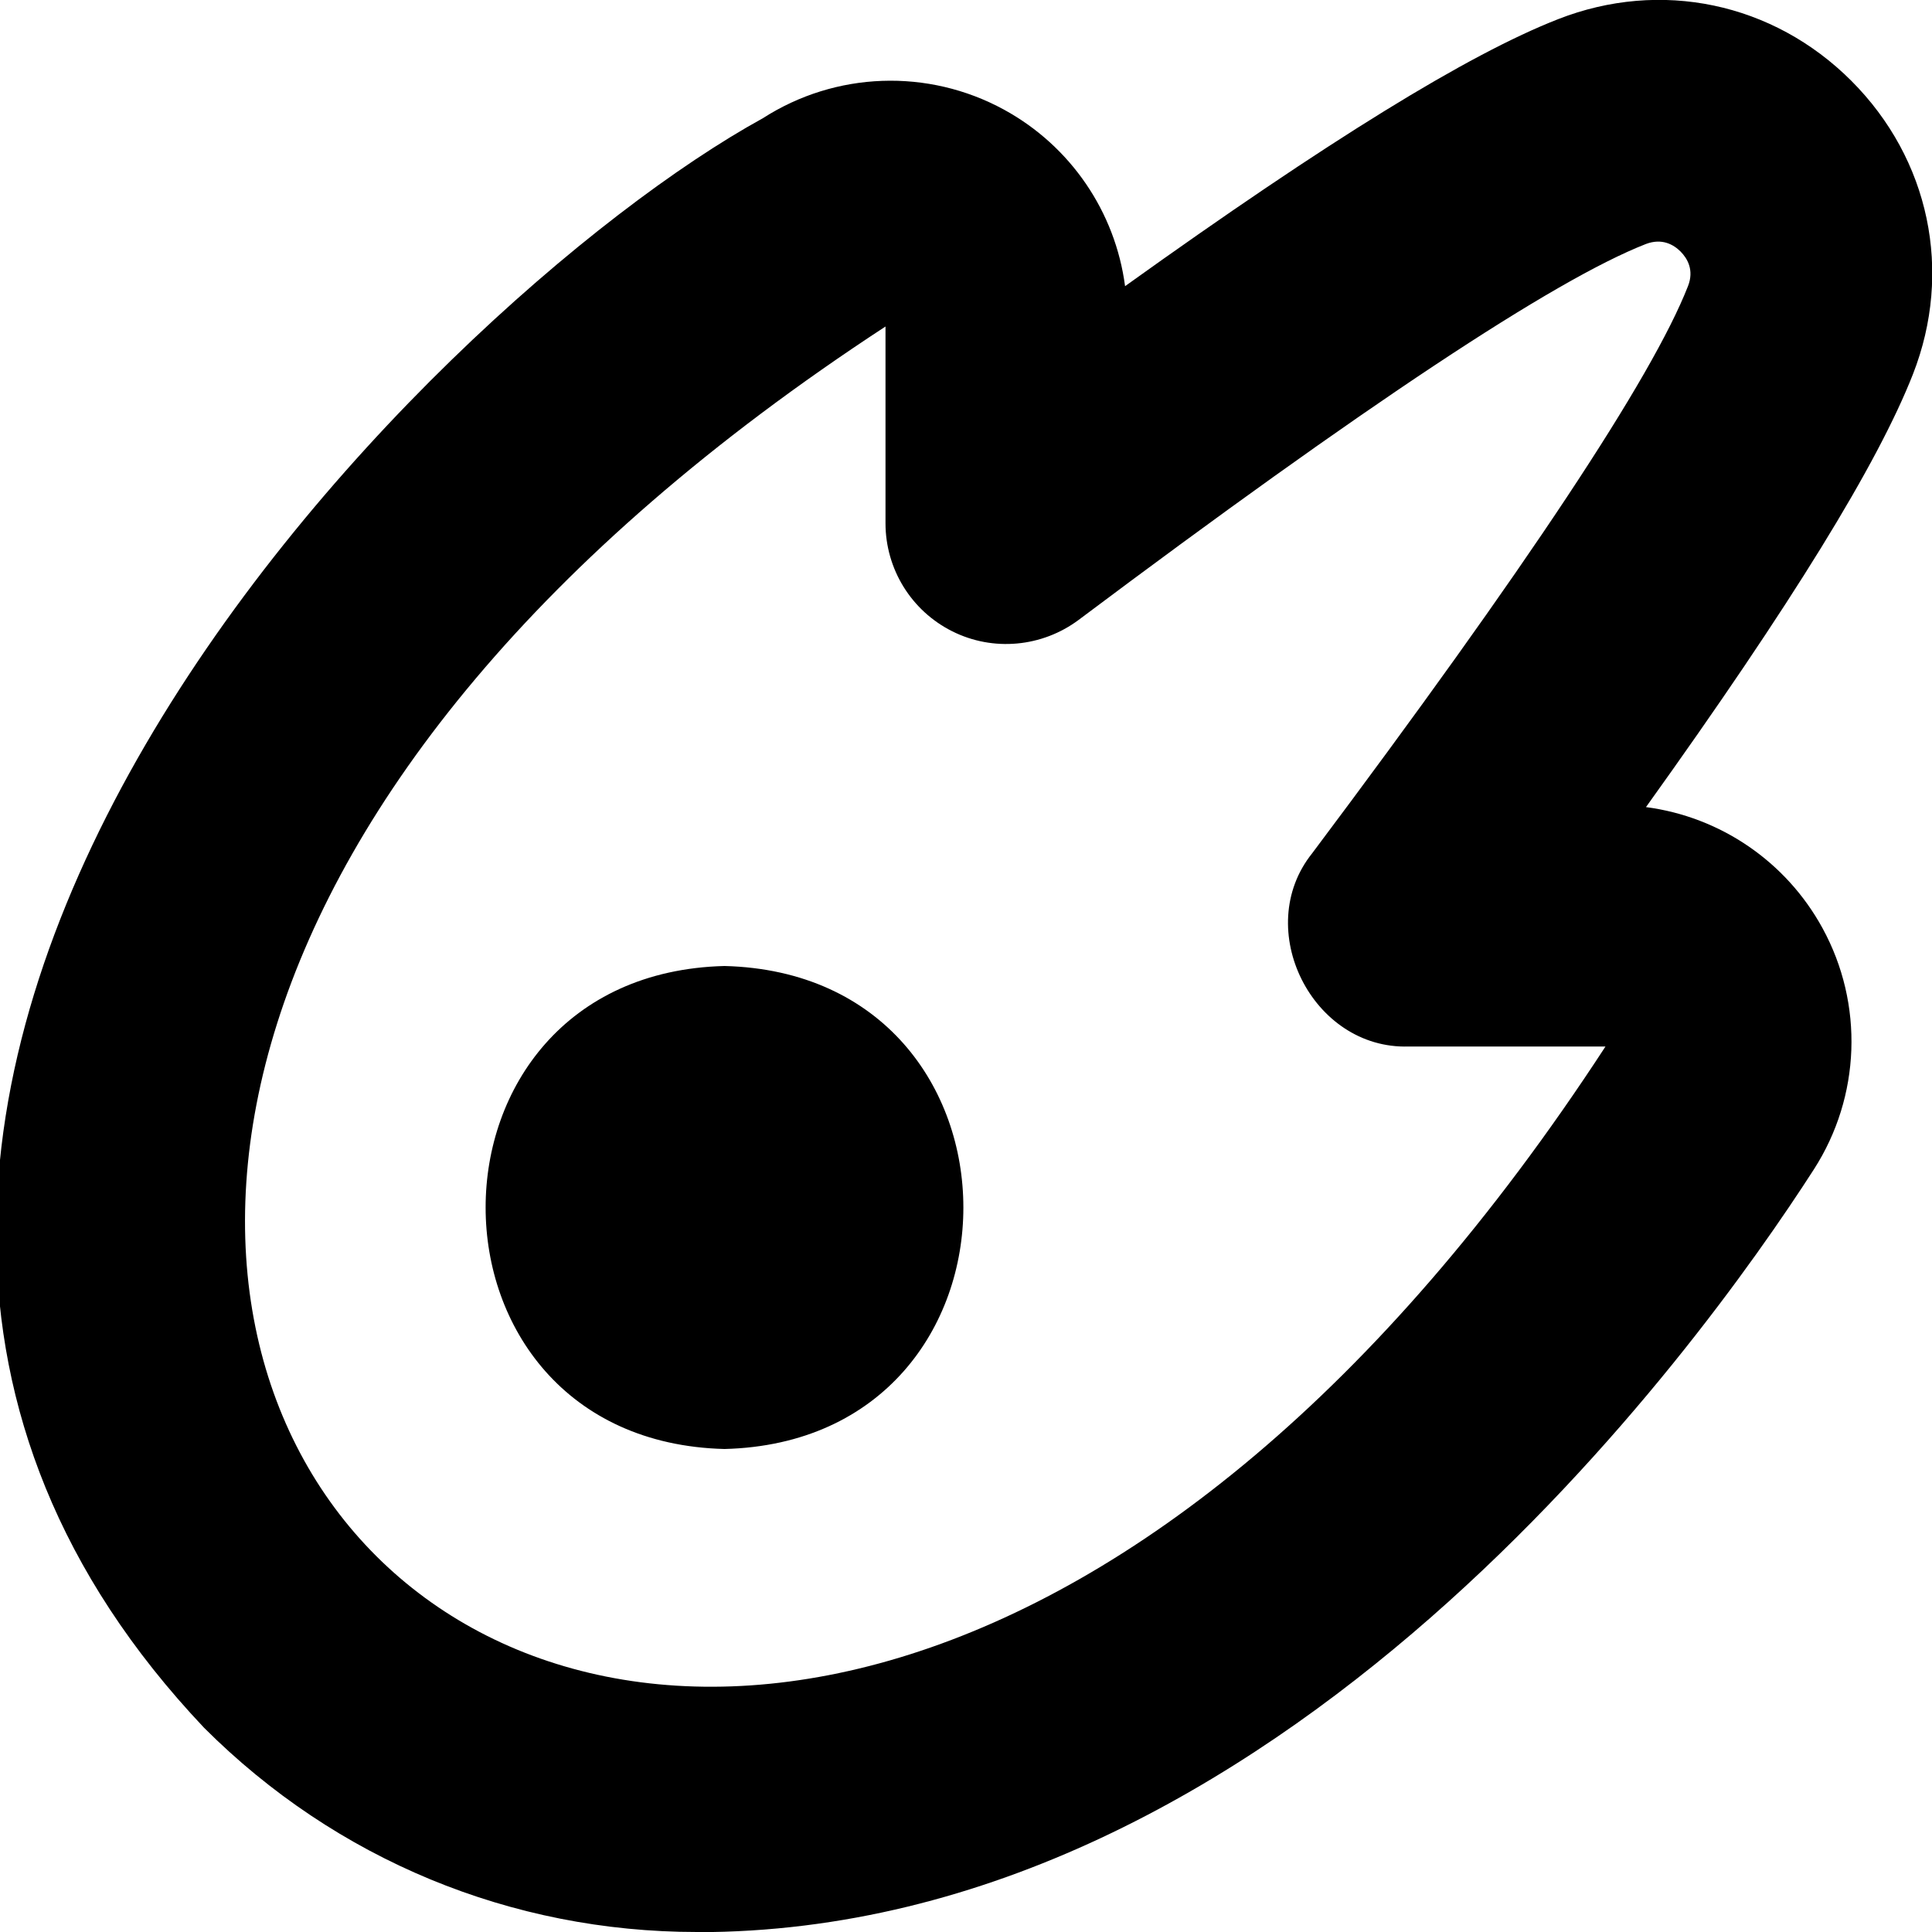 <?xml version="1.0" encoding="UTF-8"?>
<svg xmlns="http://www.w3.org/2000/svg" id="Layer_1" data-name="Layer 1" viewBox="0 0 24 24" width="512" height="512"><path d="M8.659,24c-2.312,0-4.486-.9-6.123-2.536C-4.767,13.742,5.308,3.76,9.476,1.469c.904-.581,2.052-.622,2.996-.107,.829,.453,1.383,1.271,1.504,2.193,2.528-1.812,4.265-2.881,5.377-3.316,1.275-.5,2.672-.208,3.645,.765,.972,.973,1.265,2.369,.765,3.645-.436,1.112-1.504,2.849-3.316,5.377,.922,.121,1.74,.675,2.193,1.504,.516,.944,.474,2.092-.107,2.996-1.43,2.223-6.653,9.476-13.872,9.476ZM11,4.056c-17.441,11.398-2.406,26.355,8.944,8.944h-2.444c-1.199,.039-1.95-1.464-1.2-2.4,2.651-3.535,4.223-5.905,4.669-7.046,.078-.2-.008-.344-.093-.43-.086-.085-.229-.169-.43-.093h0c-1.141,.446-3.511,2.018-7.046,4.669-.455,.34-1.065,.396-1.571,.142-.508-.254-.829-.773-.829-1.342v-2.444Zm-2,13.944c3.957-.1,3.956-5.9,0-6-3.957,.1-3.956,5.9,0,6Z"/></svg>
